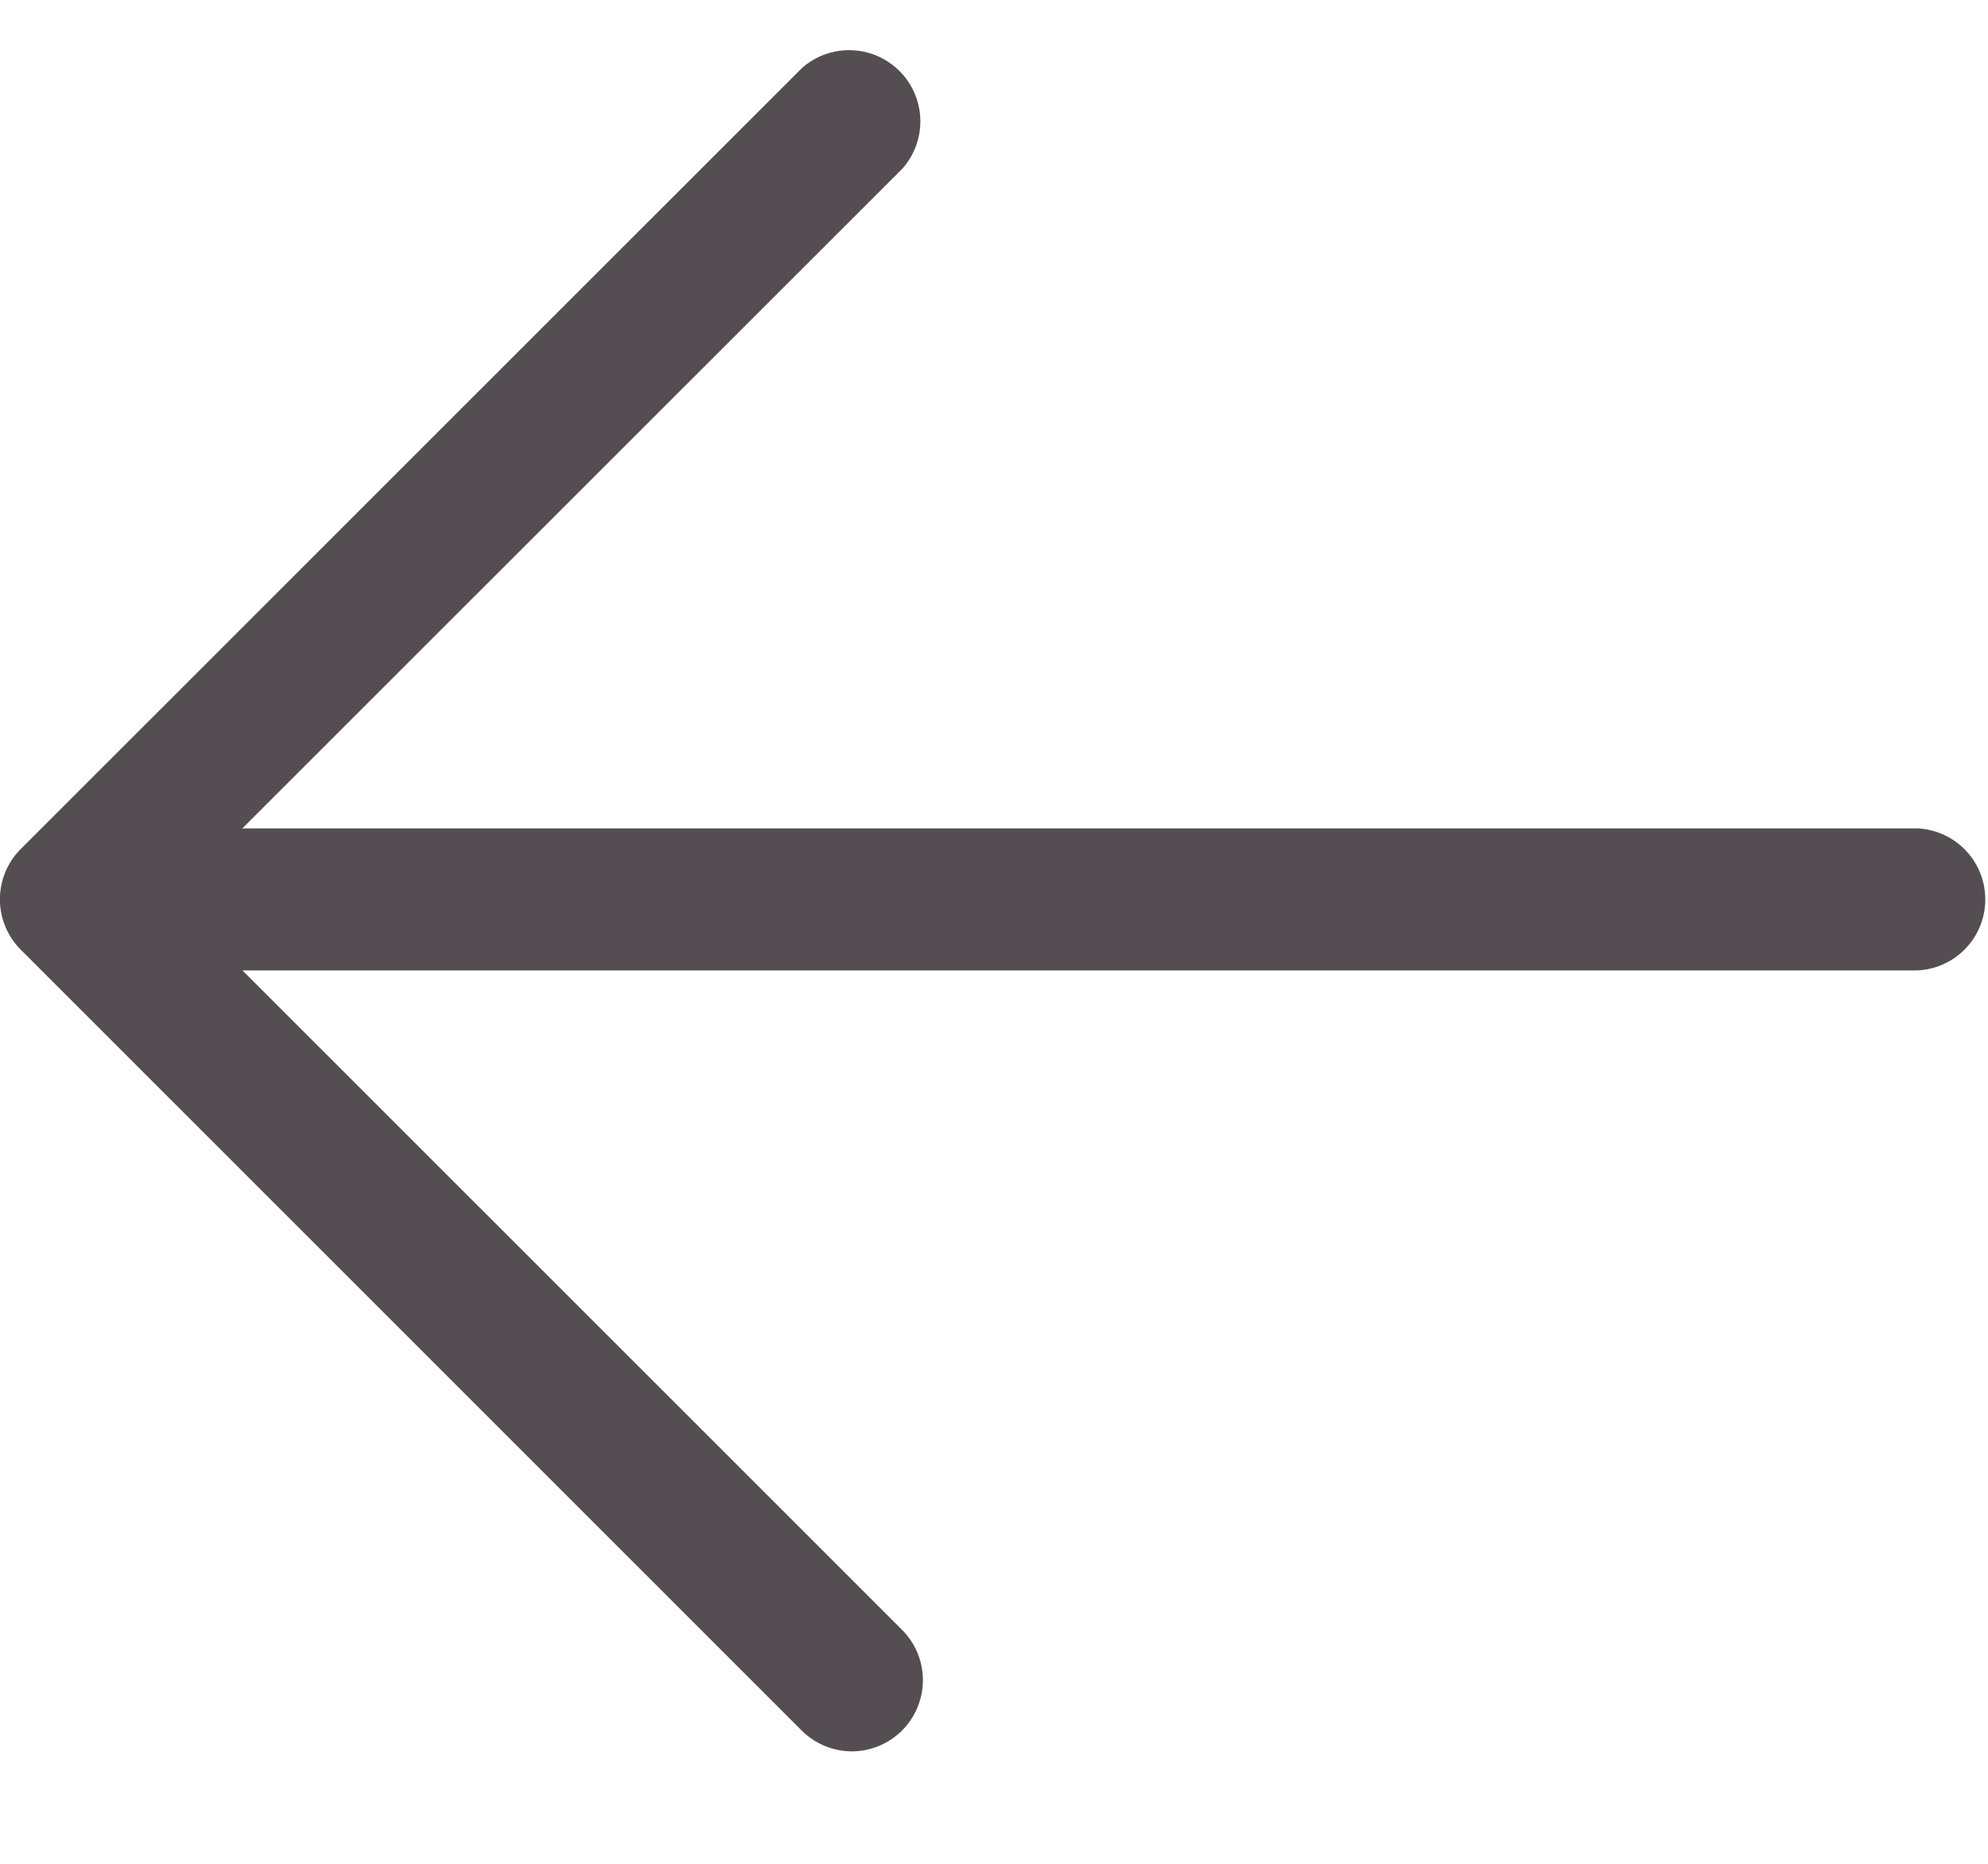 <svg xmlns="http://www.w3.org/2000/svg" width="16" height="15" viewBox="0 0 16 15">
    <g fill="#544E52" fill-rule="evenodd">
        <path d="M15.429 7.81H.57a.572.572 0 0 1 0-1.143H15.43a.572.572 0 0 1 0 1.143"/>
        <path d="M6.857 14.095a.574.574 0 0 1-.404-.167L.167 7.643a.573.573 0 0 1 0-.81L6.453.549a.573.573 0 0 1 .809.809L1.379 7.238l5.883 5.881a.573.573 0 0 1-.405.976"/>
    </g>
</svg>
